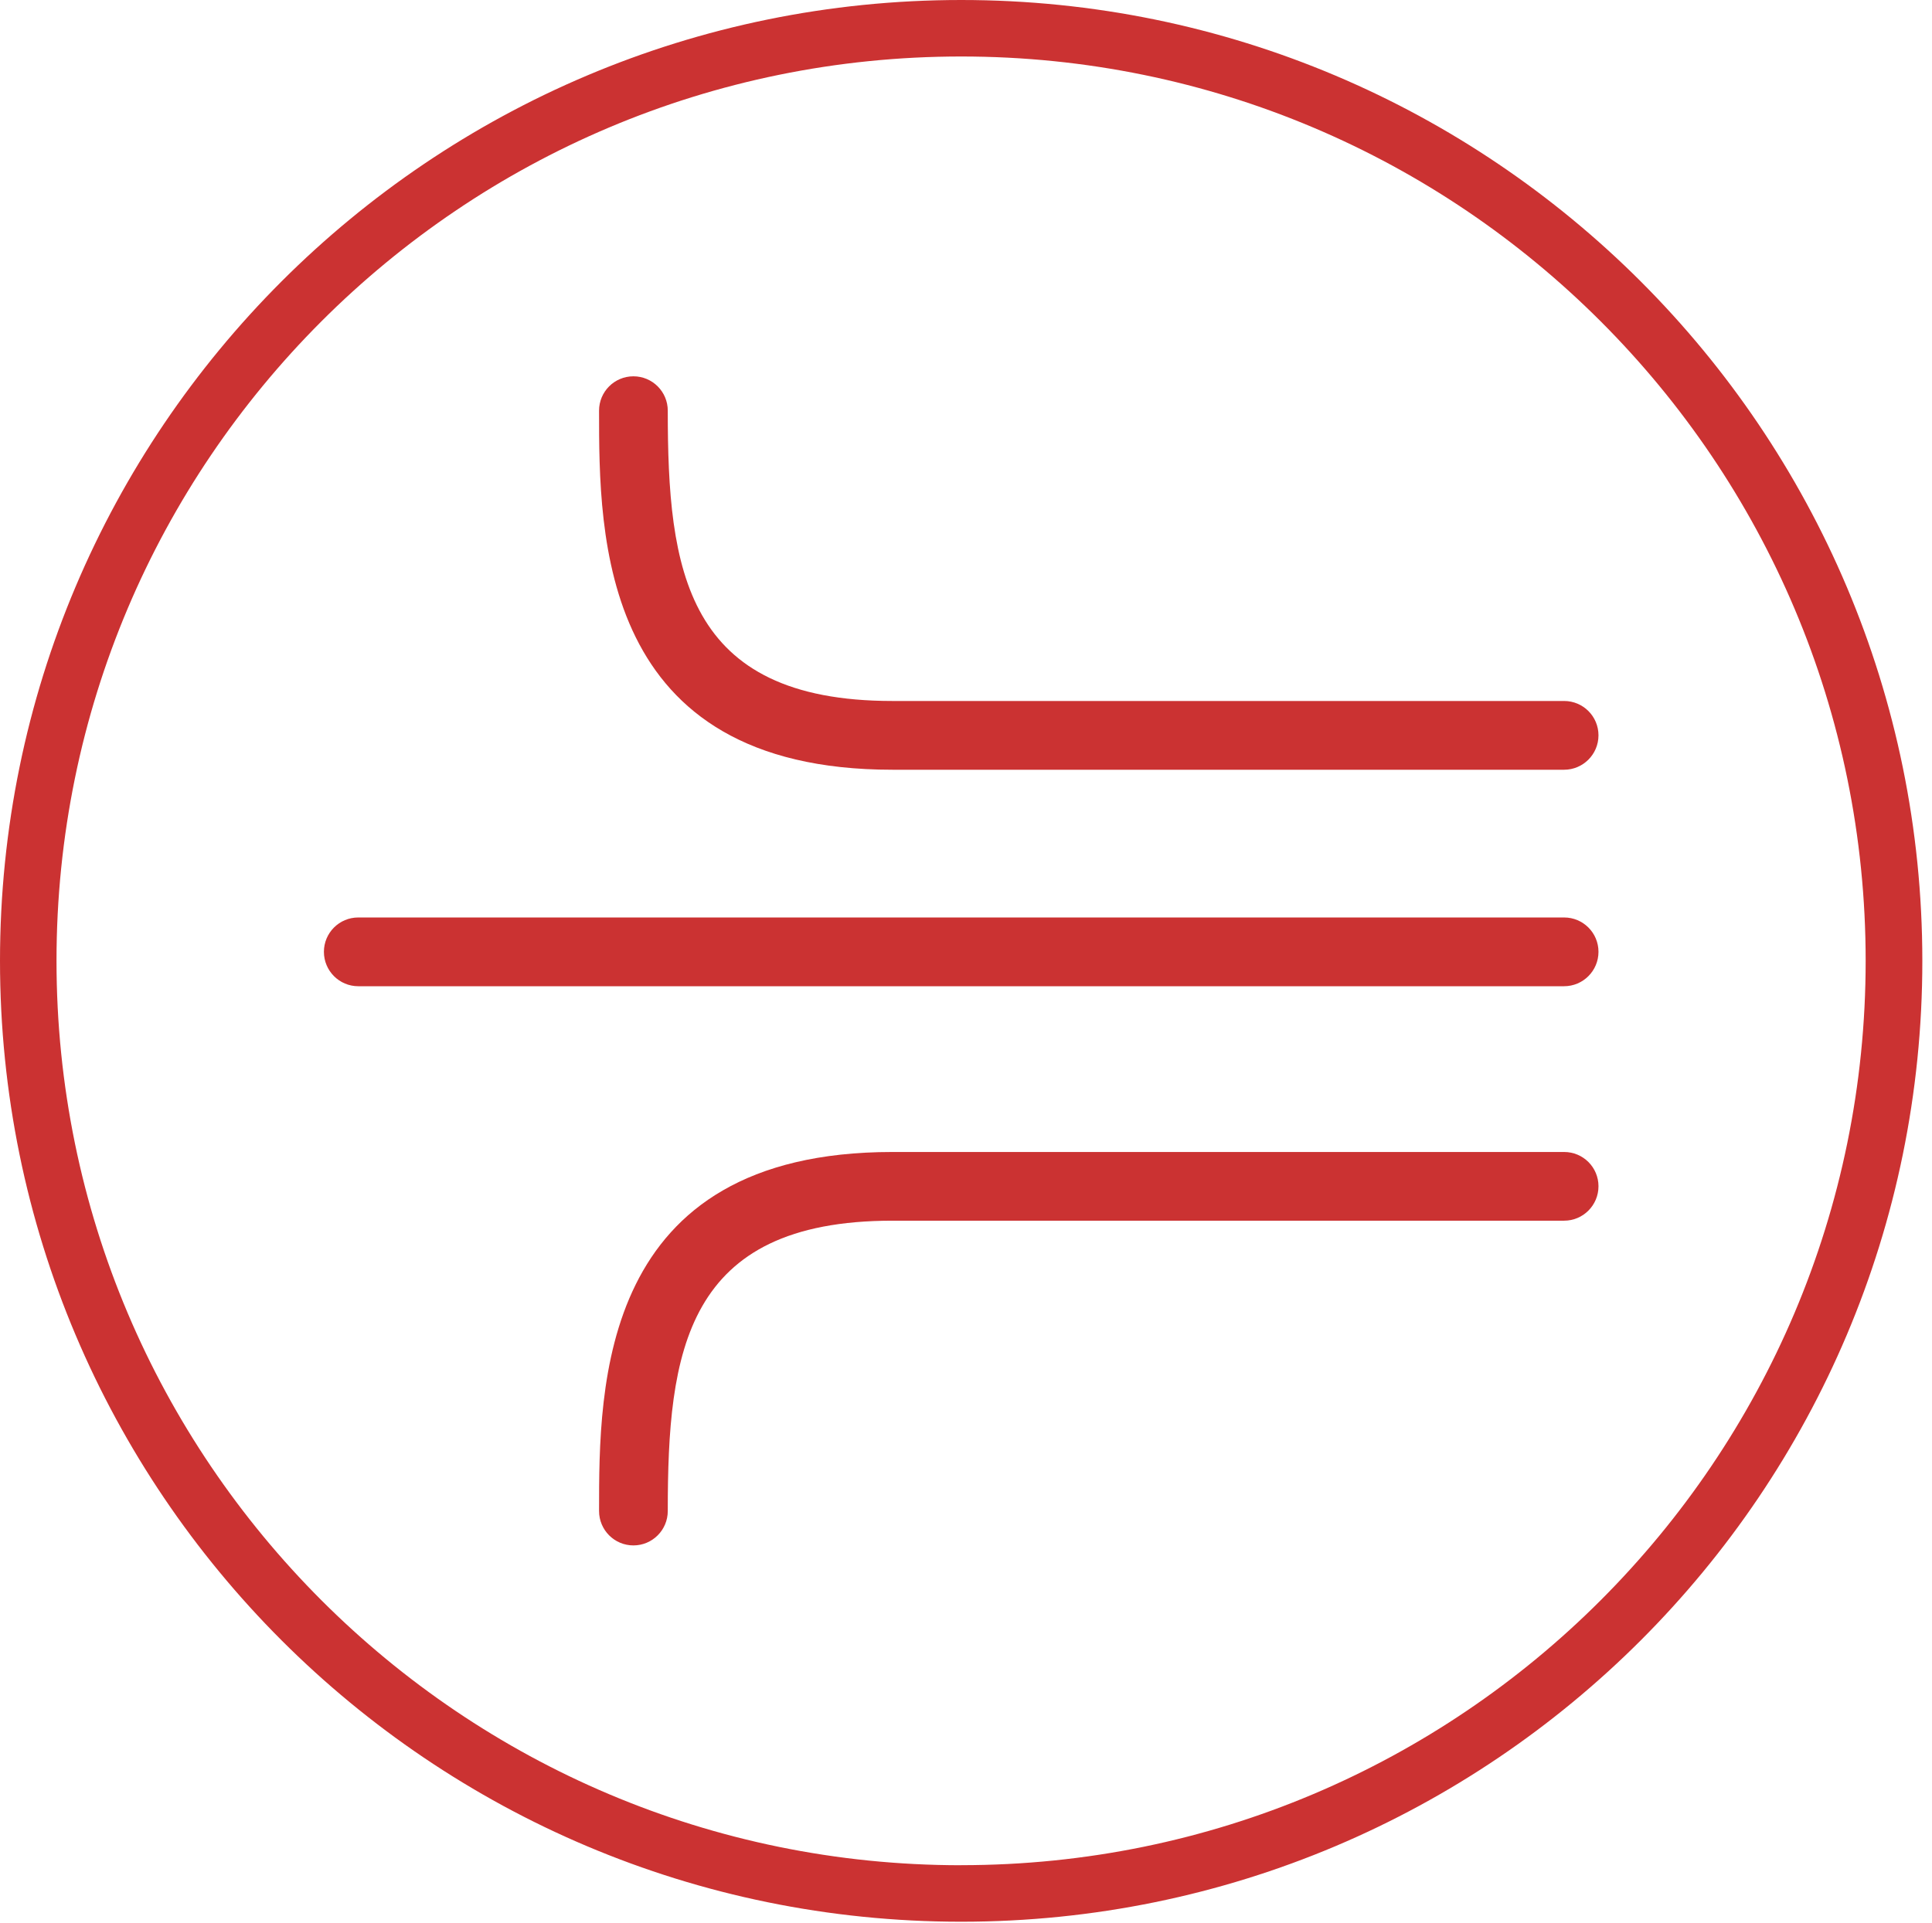 <?xml version="1.0" encoding="UTF-8"?> <svg xmlns="http://www.w3.org/2000/svg" xmlns:xlink="http://www.w3.org/1999/xlink" version="1.1" id="Слой_1" x="0px" y="0px" width="34.189px" height="34.039px" viewBox="0 0 34.189 34.039" xml:space="preserve"> <path fill="#CB3232" d="M17.01,33.516v0.5c9.393,0,17.008-7.615,17.008-17.007C34.017,7.615,26.402,0.001,17.01,0 C7.616,0,0,7.615,0,17.007C0,26.4,7.614,34.016,17.01,34.016v-1c-4.423,0-8.423-1.791-11.321-4.689C2.791,25.428,1,21.43,1,17.007 S2.791,8.586,5.688,5.688C8.585,2.791,12.585,1,17.01,1c4.422,0,8.42,1.791,11.316,4.688c2.898,2.898,4.689,6.897,4.689,11.319 s-1.791,8.42-4.689,11.319c-2.896,2.898-6.895,4.689-11.316,4.689V33.516"></path> <g> <path fill="#CB3232" d="M27.678,17.457H6.34c-0.336,0-0.608-0.273-0.608-0.609S6.004,16.24,6.34,16.24h21.339 c0.336,0,0.608,0.272,0.608,0.608S28.014,17.457,27.678,17.457z"></path> <path fill="#CB3232" d="M27.678,13.625H15.792c-5.191,0-5.191-4.135-5.191-6.356c0-0.336,0.272-0.608,0.608-0.608 s0.608,0.272,0.608,0.608c0,2.812,0.299,5.139,3.975,5.139h11.887c0.336,0,0.608,0.272,0.608,0.608S28.014,13.625,27.678,13.625z"></path> <path fill="#CB3232" d="M11.209,27.355c-0.336,0-0.608-0.273-0.608-0.609c0-2.221,0-6.355,5.191-6.355h11.887 c0.336,0,0.608,0.271,0.608,0.607s-0.272,0.609-0.608,0.609H15.792c-3.676,0-3.975,2.328-3.975,5.139 C11.817,27.082,11.545,27.355,11.209,27.355z"></path> </g> </svg> 